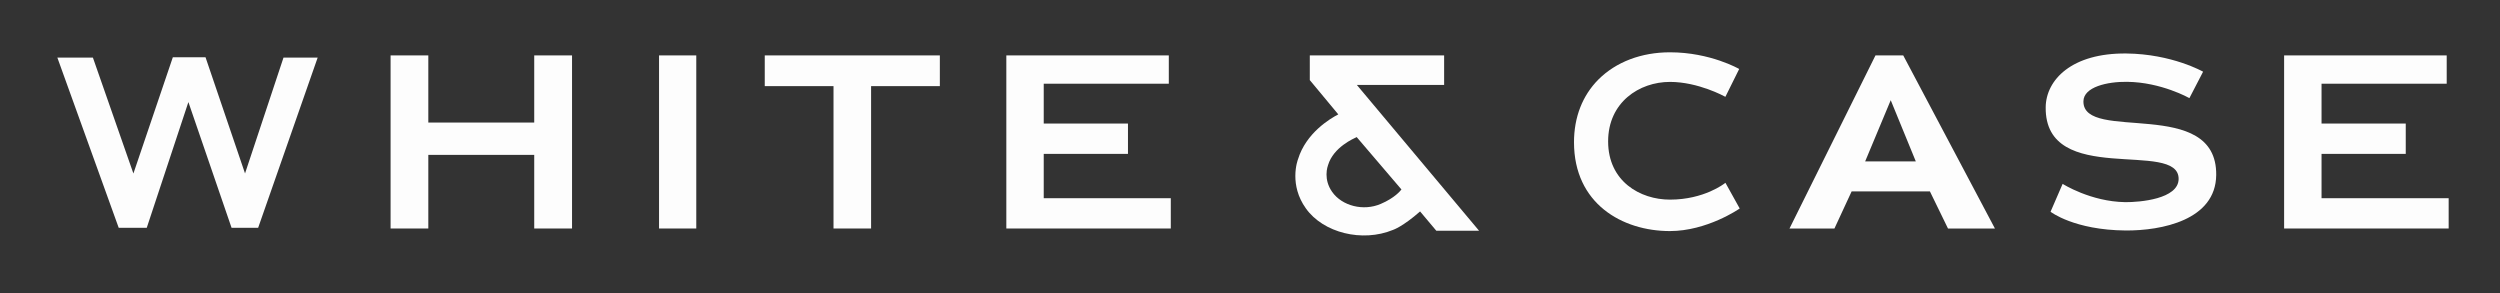 <?xml version="1.0" encoding="utf-8"?>
<!-- Generator: Adobe Illustrator 25.0.0, SVG Export Plug-In . SVG Version: 6.00 Build 0)  -->
<svg version="1.1" id="图层_1" xmlns="http://www.w3.org/2000/svg" xmlns:xlink="http://www.w3.org/1999/xlink" x="0px" y="0px"
	 viewBox="0 0 651.97 76.54" style="enable-background:new 0 0 651.97 76.54;" xml:space="preserve">
<rect x="0" y="0" width="651.97" height="76.54" fill="#333333" stroke="none"/>
<style type="text/css">
	.st0{fill:#FDFDFD;}
</style>
<g id="XMLID_14_">
	<g>
		<path class="st0" d="M341.58,14.45v6.44l7.43,8.94c-2.17,1.12-8.41,4.86-10.5,11.68c-0.01,0.03-0.7,1.78-0.7,4.38
			c0,2.36,0.56,5.4,2.74,8.45c4.53,6.39,14.72,8.91,22.71,5.62c0.08-0.02,2.57-0.86,7.08-4.82l4.23,5.03h11.15l-31.88-38.03h22.77
			v-7.69H341.58z M347.42,50.06c-1.17-1.65-1.48-3.29-1.48-4.56c0-1.43,0.39-2.39,0.39-2.41c1.39-4.73,6.79-7,7.48-7.34l11.67,13.66
			c-0.28,0.36-1.72,2.2-5.43,3.78C355.57,55.11,350.02,53.73,347.42,50.06 M360.24,53.66L360.24,53.66"/>
	</g>
	<polygon id="XMLID_10_" class="st0" points="304.81,21.83 272.19,21.83 272.19,32.22 294.16,32.22 294.16,40.13 272.19,40.13 
		272.19,51.69 305.33,51.69 305.33,59.59 262.44,59.59 262.44,14.45 304.81,14.45 	"/>
	<polygon id="XMLID_9_" class="st0" points="595.67,14.45 595.67,59.59 638.58,59.59 638.58,51.69 605.43,51.69 605.43,40.13 
		627.39,40.13 627.39,32.22 605.43,32.22 605.43,21.83 638.07,21.83 638.07,14.45 	"/>
	<g>
		<path id="XMLID_8_" class="st0" d="M45.07,14.94L34.79,45.25L24.23,15.03h-9.27l16,44.38h7.31c0,0,10.36-31.31,10.86-32.79
			c0.5,1.46,11.26,32.79,11.26,32.79h6.93l15.52-44.38h-8.91L63.9,45.23l-10.3-30.29H45.07"/>
	</g>
	<polygon id="XMLID_7_" class="st0" points="139.32,31.96 139.32,14.45 149.18,14.45 149.18,59.59 139.32,59.59 139.32,40.39 
		111.7,40.39 111.7,59.59 101.86,59.59 101.86,14.45 111.7,14.45 111.7,31.96 	"/>
	<rect id="XMLID_6_" x="171.87" y="14.45" class="st0" width="9.71" height="45.14"/>
	<polygon id="XMLID_5_" class="st0" points="227.17,59.59 217.37,59.59 217.37,22.46 199.44,22.46 199.44,14.45 245.1,14.45 
		245.1,22.46 227.17,22.46 	"/>
	<g>
		<path id="XMLID_4_" class="st0" d="M416.84,20.74c-4.16,4.18-6.36,9.83-6.36,16.36c0,16,12.57,23.16,25.01,23.16
			c9.64,0,17.99-5.74,18.07-5.8l0.14-0.08l-3.73-6.71l-0.17,0.13c-0.06,0.04-5.35,4.26-14.3,4.26c-7.76,0-16.12-4.76-16.12-15.19
			c0-10.19,8.12-15.51,16.12-15.51c7.41,0,14.22,3.77,14.3,3.81l0.16,0.08l3.6-7.26c0,0-7.51-4.35-18.06-4.35
			C428.06,13.64,421.44,16.14,416.84,20.74"/>
		<path class="st0" d="M493.08,26.13l6.54,15.96h-13.21L493.08,26.13z M478.4,59.59l4.48-9.67h20.42l4.71,9.67h12.24l-23.91-45.14
			h-7.24l-22.42,45.14H478.4"/>
		<path id="XMLID_1_" class="st0" d="M534.76,55.22l3.15-7.27c0,0,7.29,4.65,16.36,4.77c3.76,0.03,13.82-0.81,13.89-6.03
			c0.11-10.47-34.9,2.29-34.67-18.72c0.08-7.15,6.8-14.17,21.02-14.02c11.93,0.12,20.03,4.75,20.03,4.75l-3.57,6.89
			c0,0-7.32-4.16-16.26-4.25c-5.08-0.07-11.36,1.31-11.38,5.1c-0.1,10.88,34.85-1.43,34.63,19.19
			c-0.11,11.81-14.3,14.53-23.59,14.48C540.87,60,534.76,55.22,534.76,55.22"/>
	</g>
</g>
</svg>
